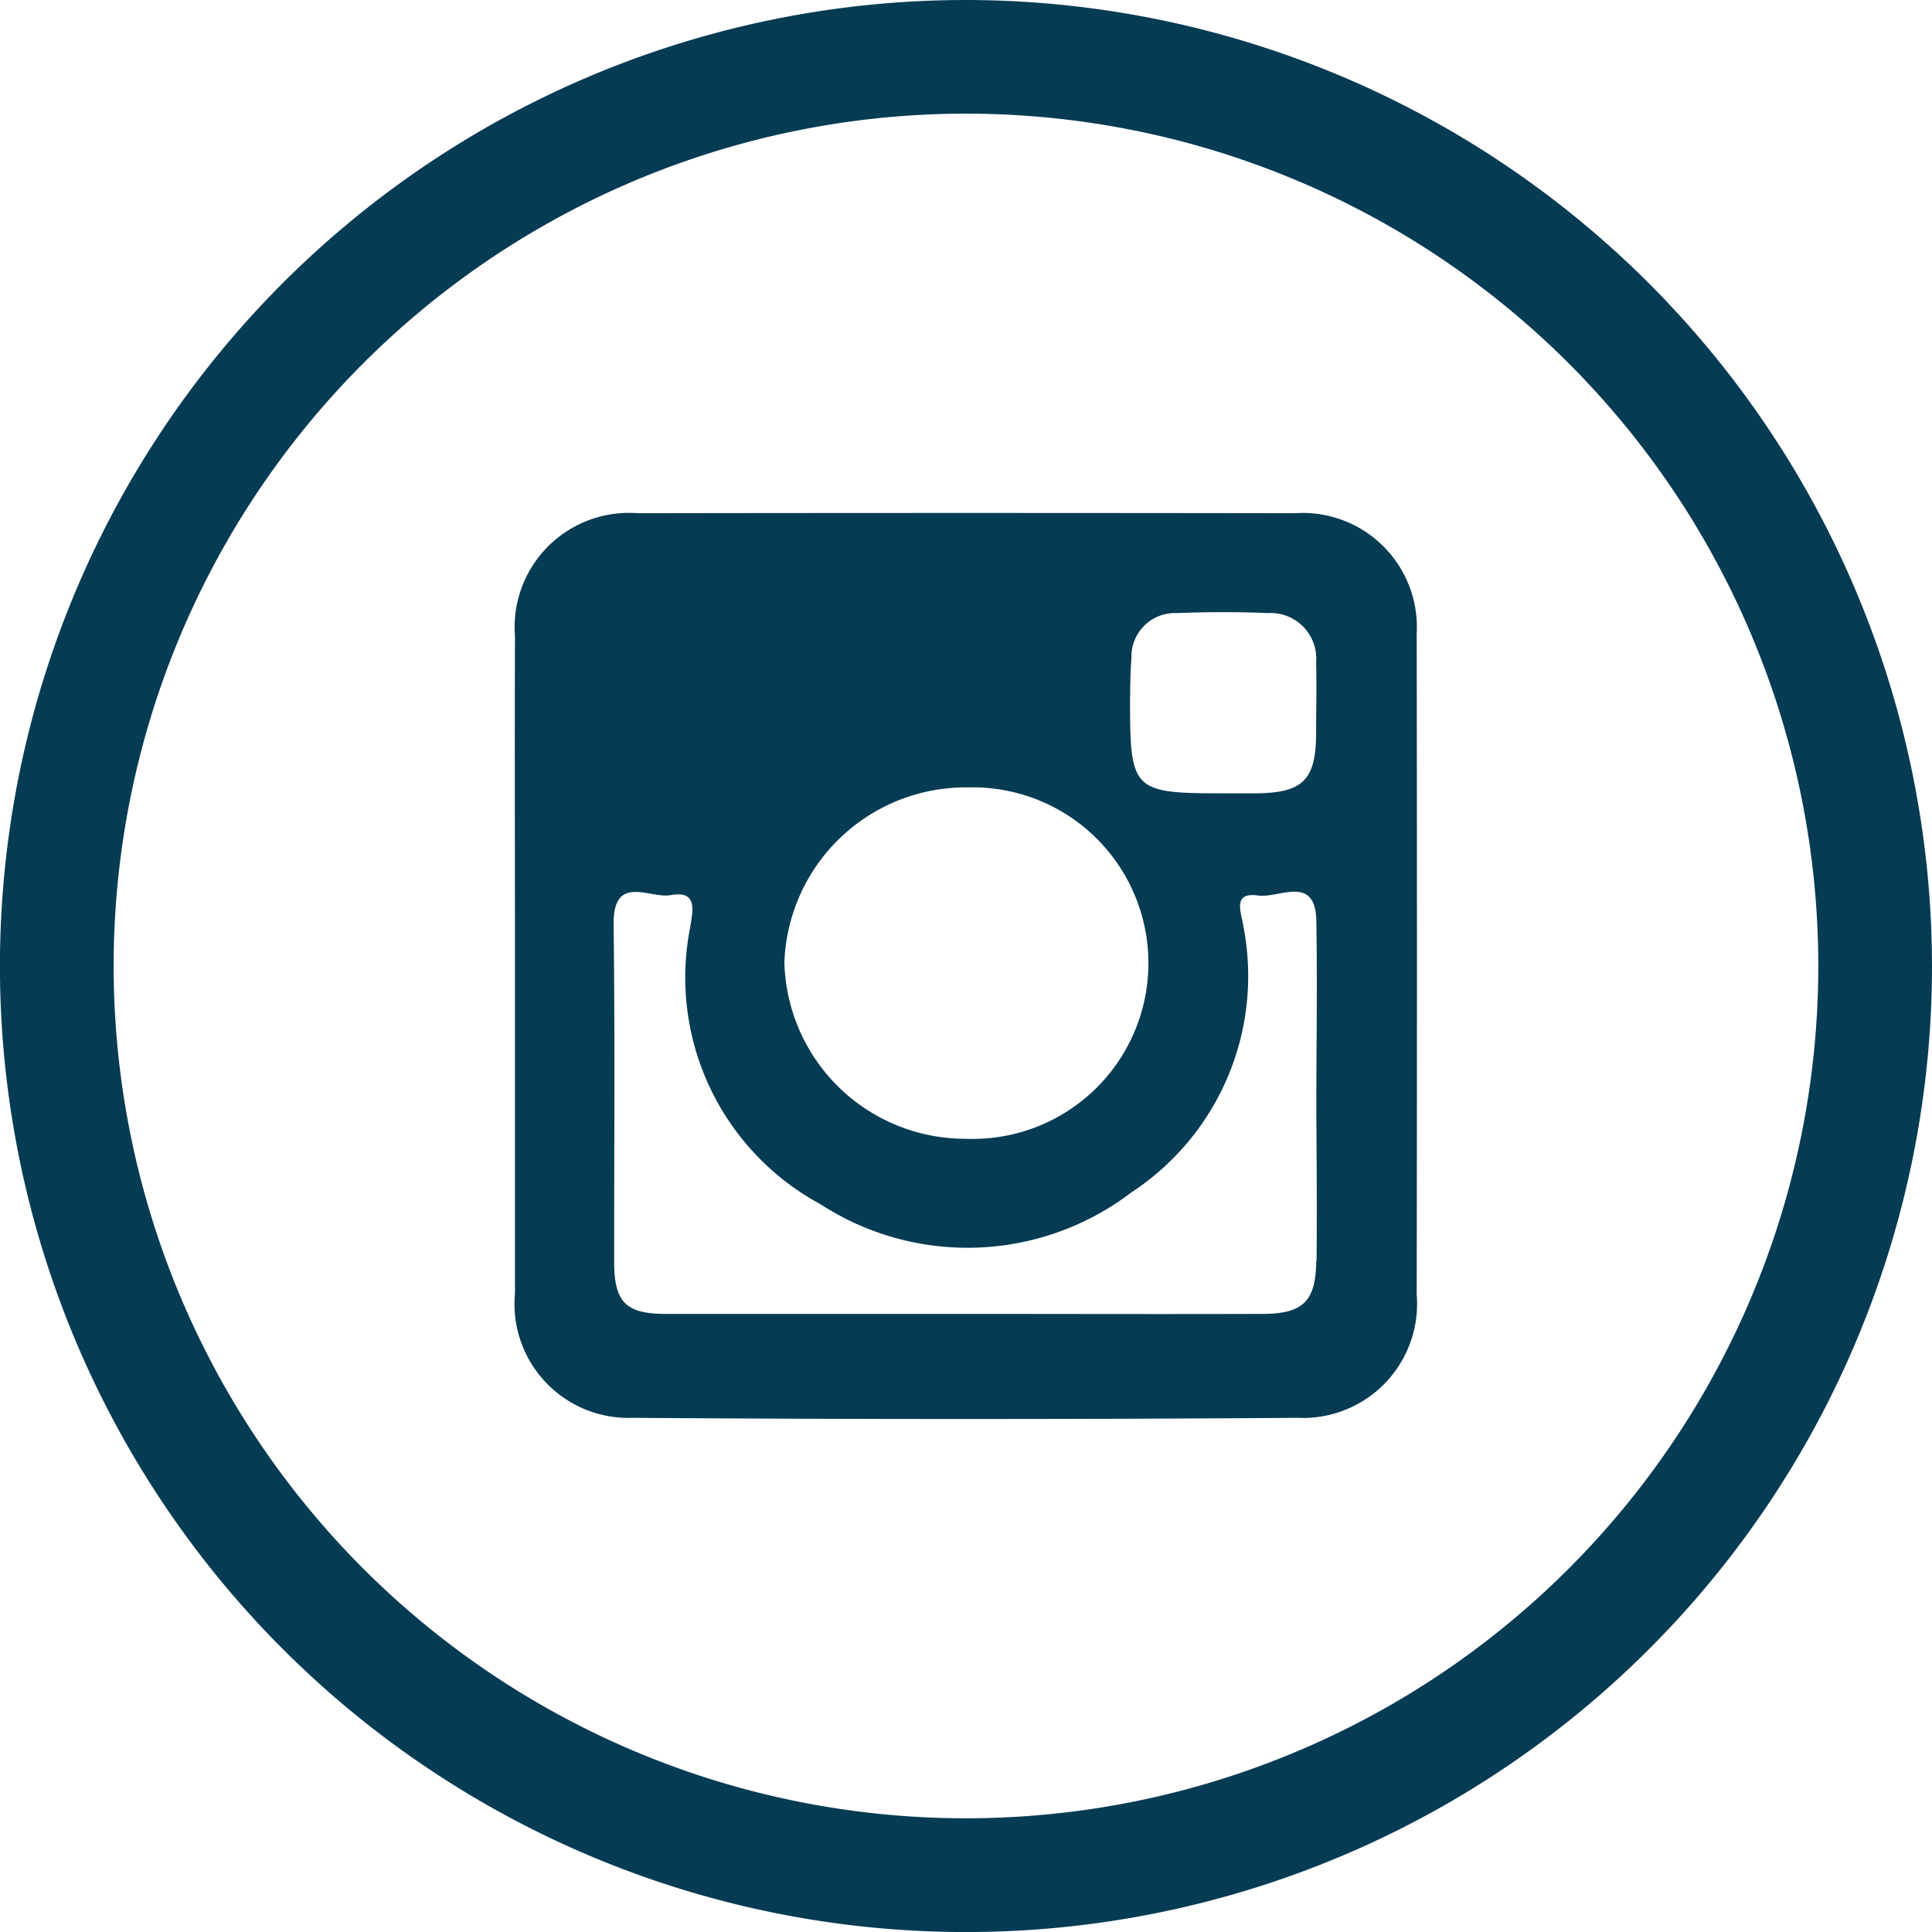 <svg id="Layer_1" data-name="Layer 1" xmlns="http://www.w3.org/2000/svg" viewBox="0 0 34.167 34.167"><defs><style>.cls-1{fill:#fb532b;}</style></defs><title>social_instagram</title><path fill="#063B54"  d="M17.083,0A17.084,17.084,0,1,0,34.167,17.083,17.1,17.1,0,0,0,17.083,0Zm0,32.156A15.073,15.073,0,1,1,32.156,17.083,15.072,15.072,0,0,1,17.083,32.156Z"/><path fill="#063B54"  d="M22.9,9.076q-5.811-.009-11.623,0a2.022,2.022,0,0,0-2.17,2.175c-.006,1.947,0,3.895,0,5.843,0,1.926,0,3.853,0,5.78a2.016,2.016,0,0,0,2.089,2.2q5.874.042,11.748,0a2.018,2.018,0,0,0,2.11-2.183q.009-5.843,0-11.686A2.019,2.019,0,0,0,22.9,9.076Zm-2.891,2.539a.77.77,0,0,1,.808-.773c.537-.021,1.076-.022,1.613,0a.807.807,0,0,1,.845.875c.012.414,0,.828,0,1.242,0,.836-.233,1.064-1.068,1.071-.186,0-.372,0-.558,0-1.624,0-1.666-.041-1.664-1.671C19.989,12.111,19.99,11.862,20.011,11.615Zm-2.9,2.31a3.109,3.109,0,1,1-.037,6.214,3.2,3.2,0,0,1-3.2-3.121A3.21,3.21,0,0,1,17.115,13.925Zm6.168,8.382c-.007.7-.231.926-.936.929-1.78.006-3.561,0-5.342,0-1.739,0-3.478,0-5.218,0-.717,0-.919-.206-.92-.925,0-1.988.015-3.976-.009-5.963-.01-.907.643-.45,1.011-.518.494-.09.382.3.343.57a4.554,4.554,0,0,0,2.3,4.894,4.777,4.777,0,0,0,5.5-.205,4.575,4.575,0,0,0,1.984-4.7c-.034-.246-.209-.621.263-.552.361.052,1.011-.38,1.026.446.02,1.118,0,2.236,0,3.354C23.285,20.527,23.292,21.417,23.283,22.307Z"/></svg>

